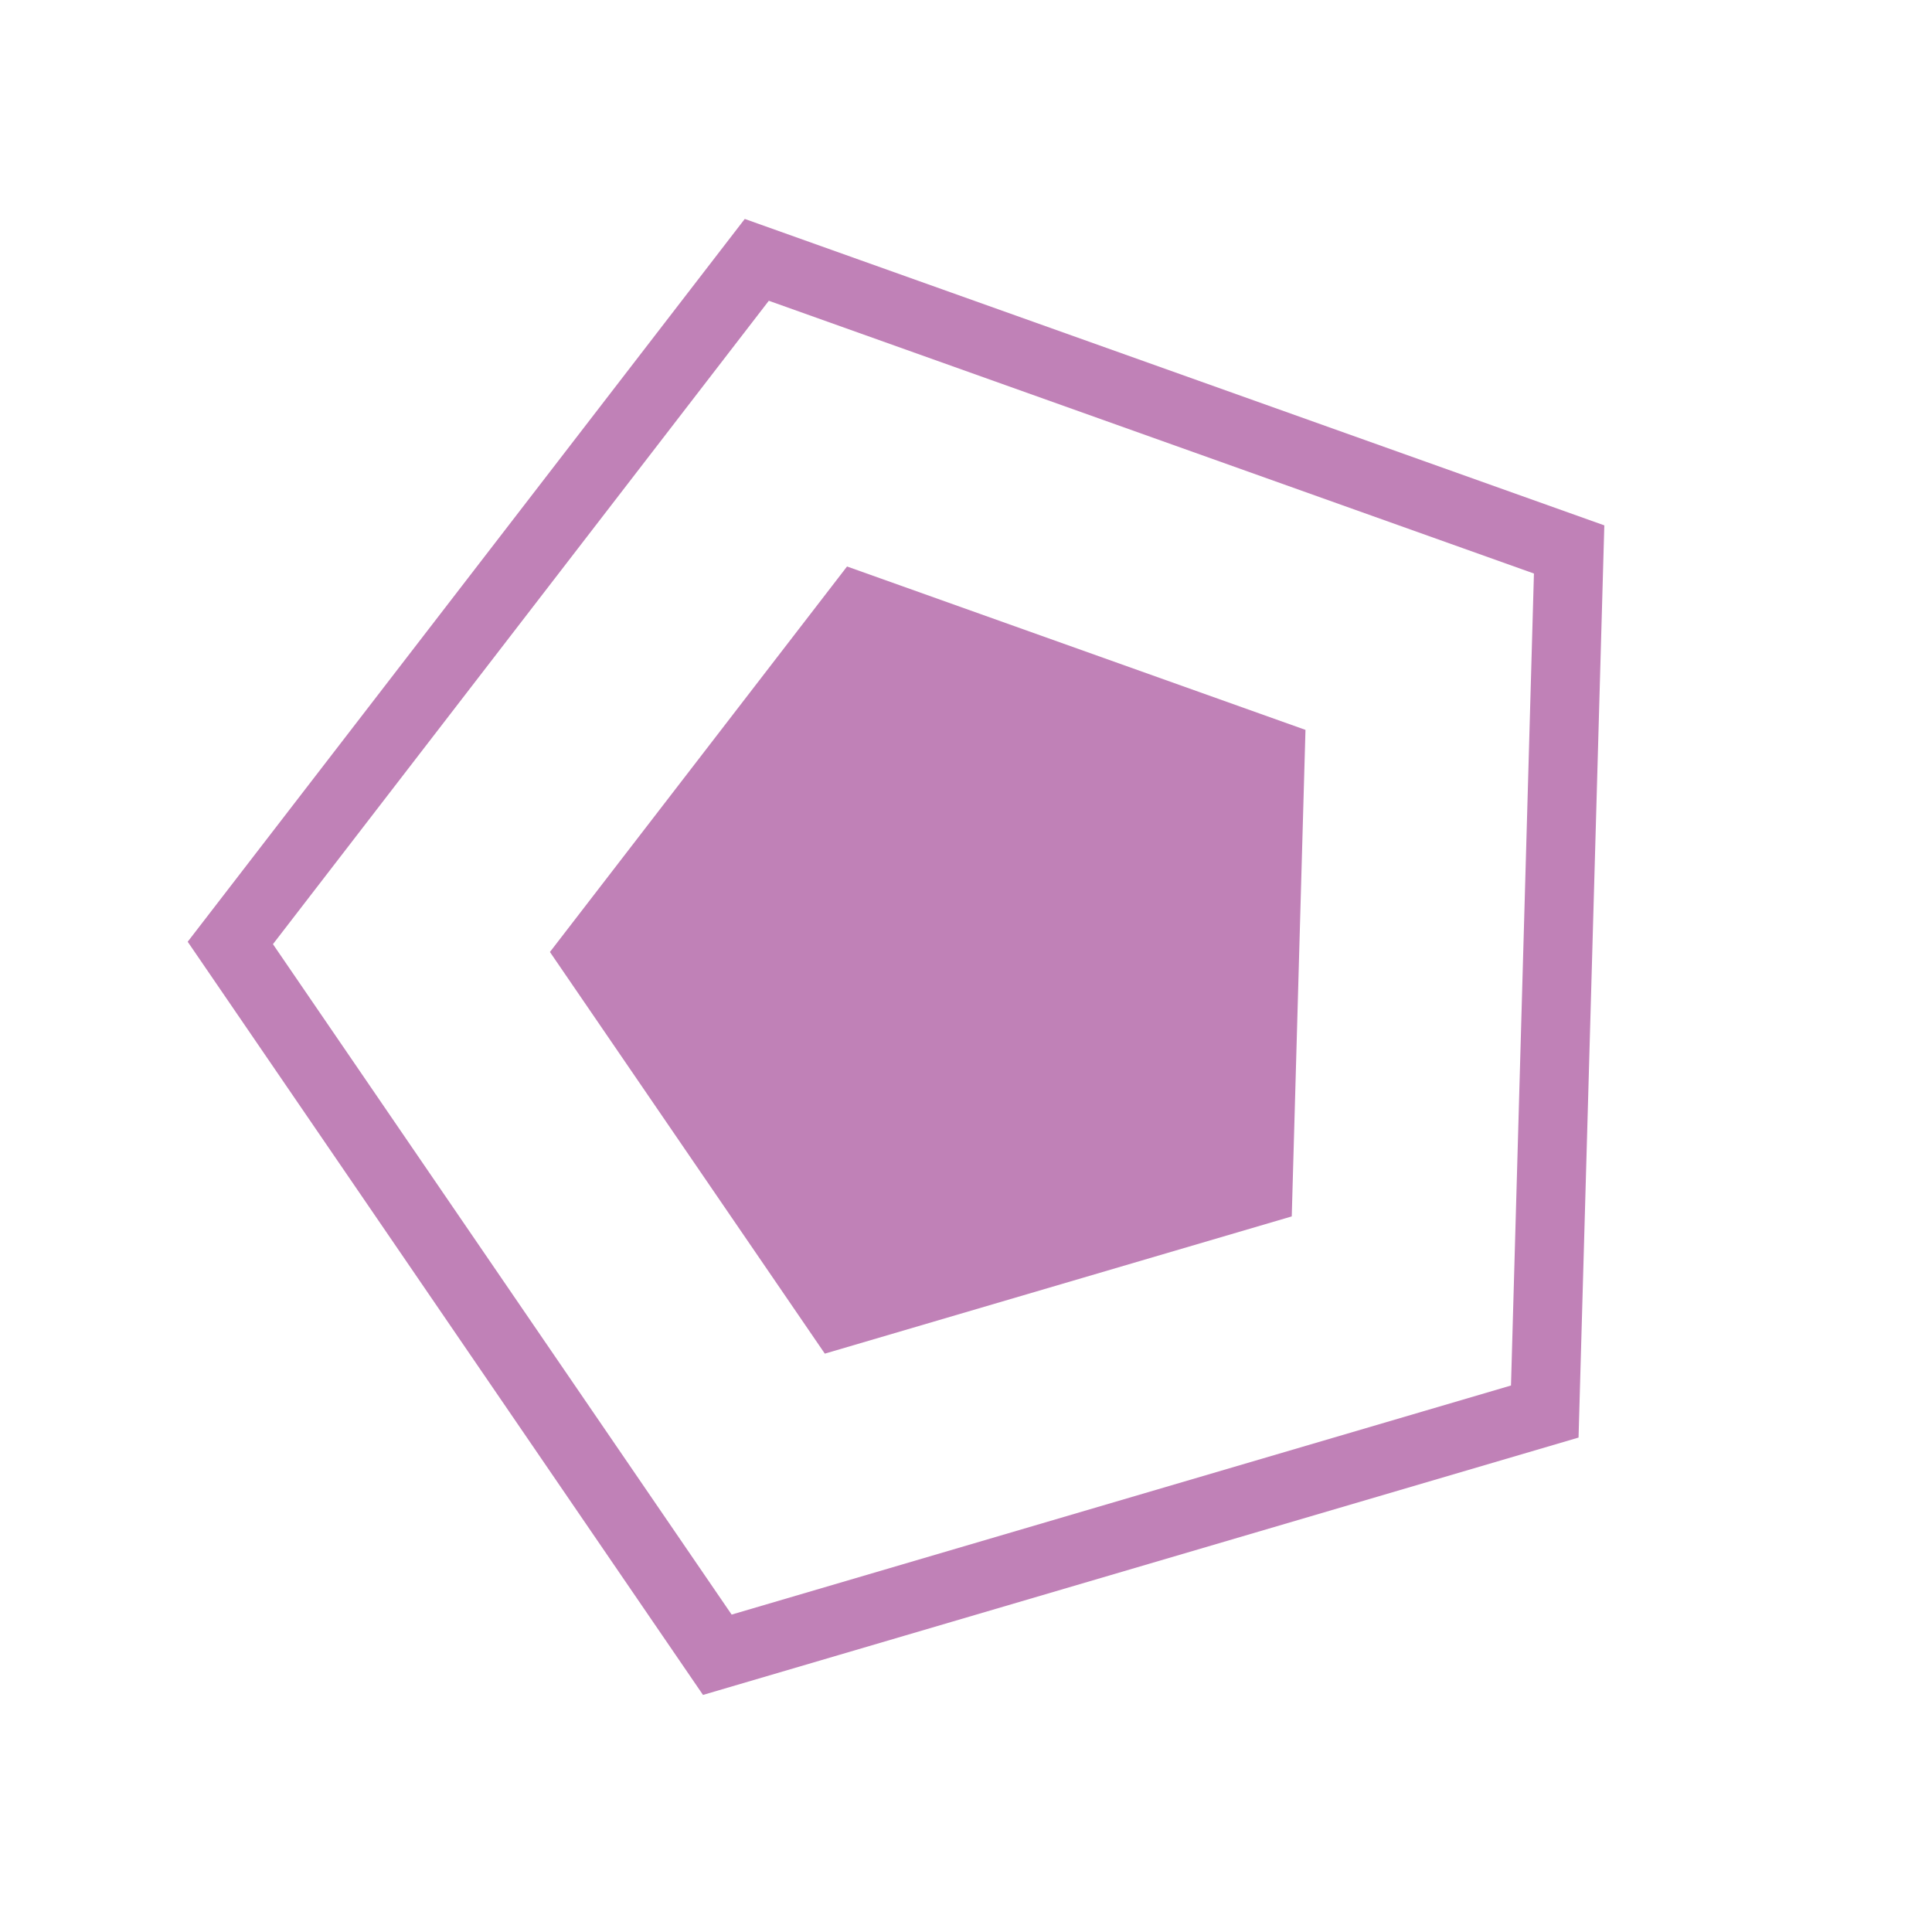 <?xml version="1.0" encoding="UTF-8"?> <svg xmlns="http://www.w3.org/2000/svg" width="28" height="28" viewBox="0 0 28 28" fill="none"> <path d="M3.338 13.666L10.968 3.766L22.741 7.963L22.388 20.457L10.396 23.982L3.338 13.666Z" stroke="#C081B7"></path> <path d="M12.276 8.21L18.92 10.578L18.721 17.629L11.954 19.618L7.97 13.797L12.276 8.21Z" fill="#C081B7"></path> </svg> 
